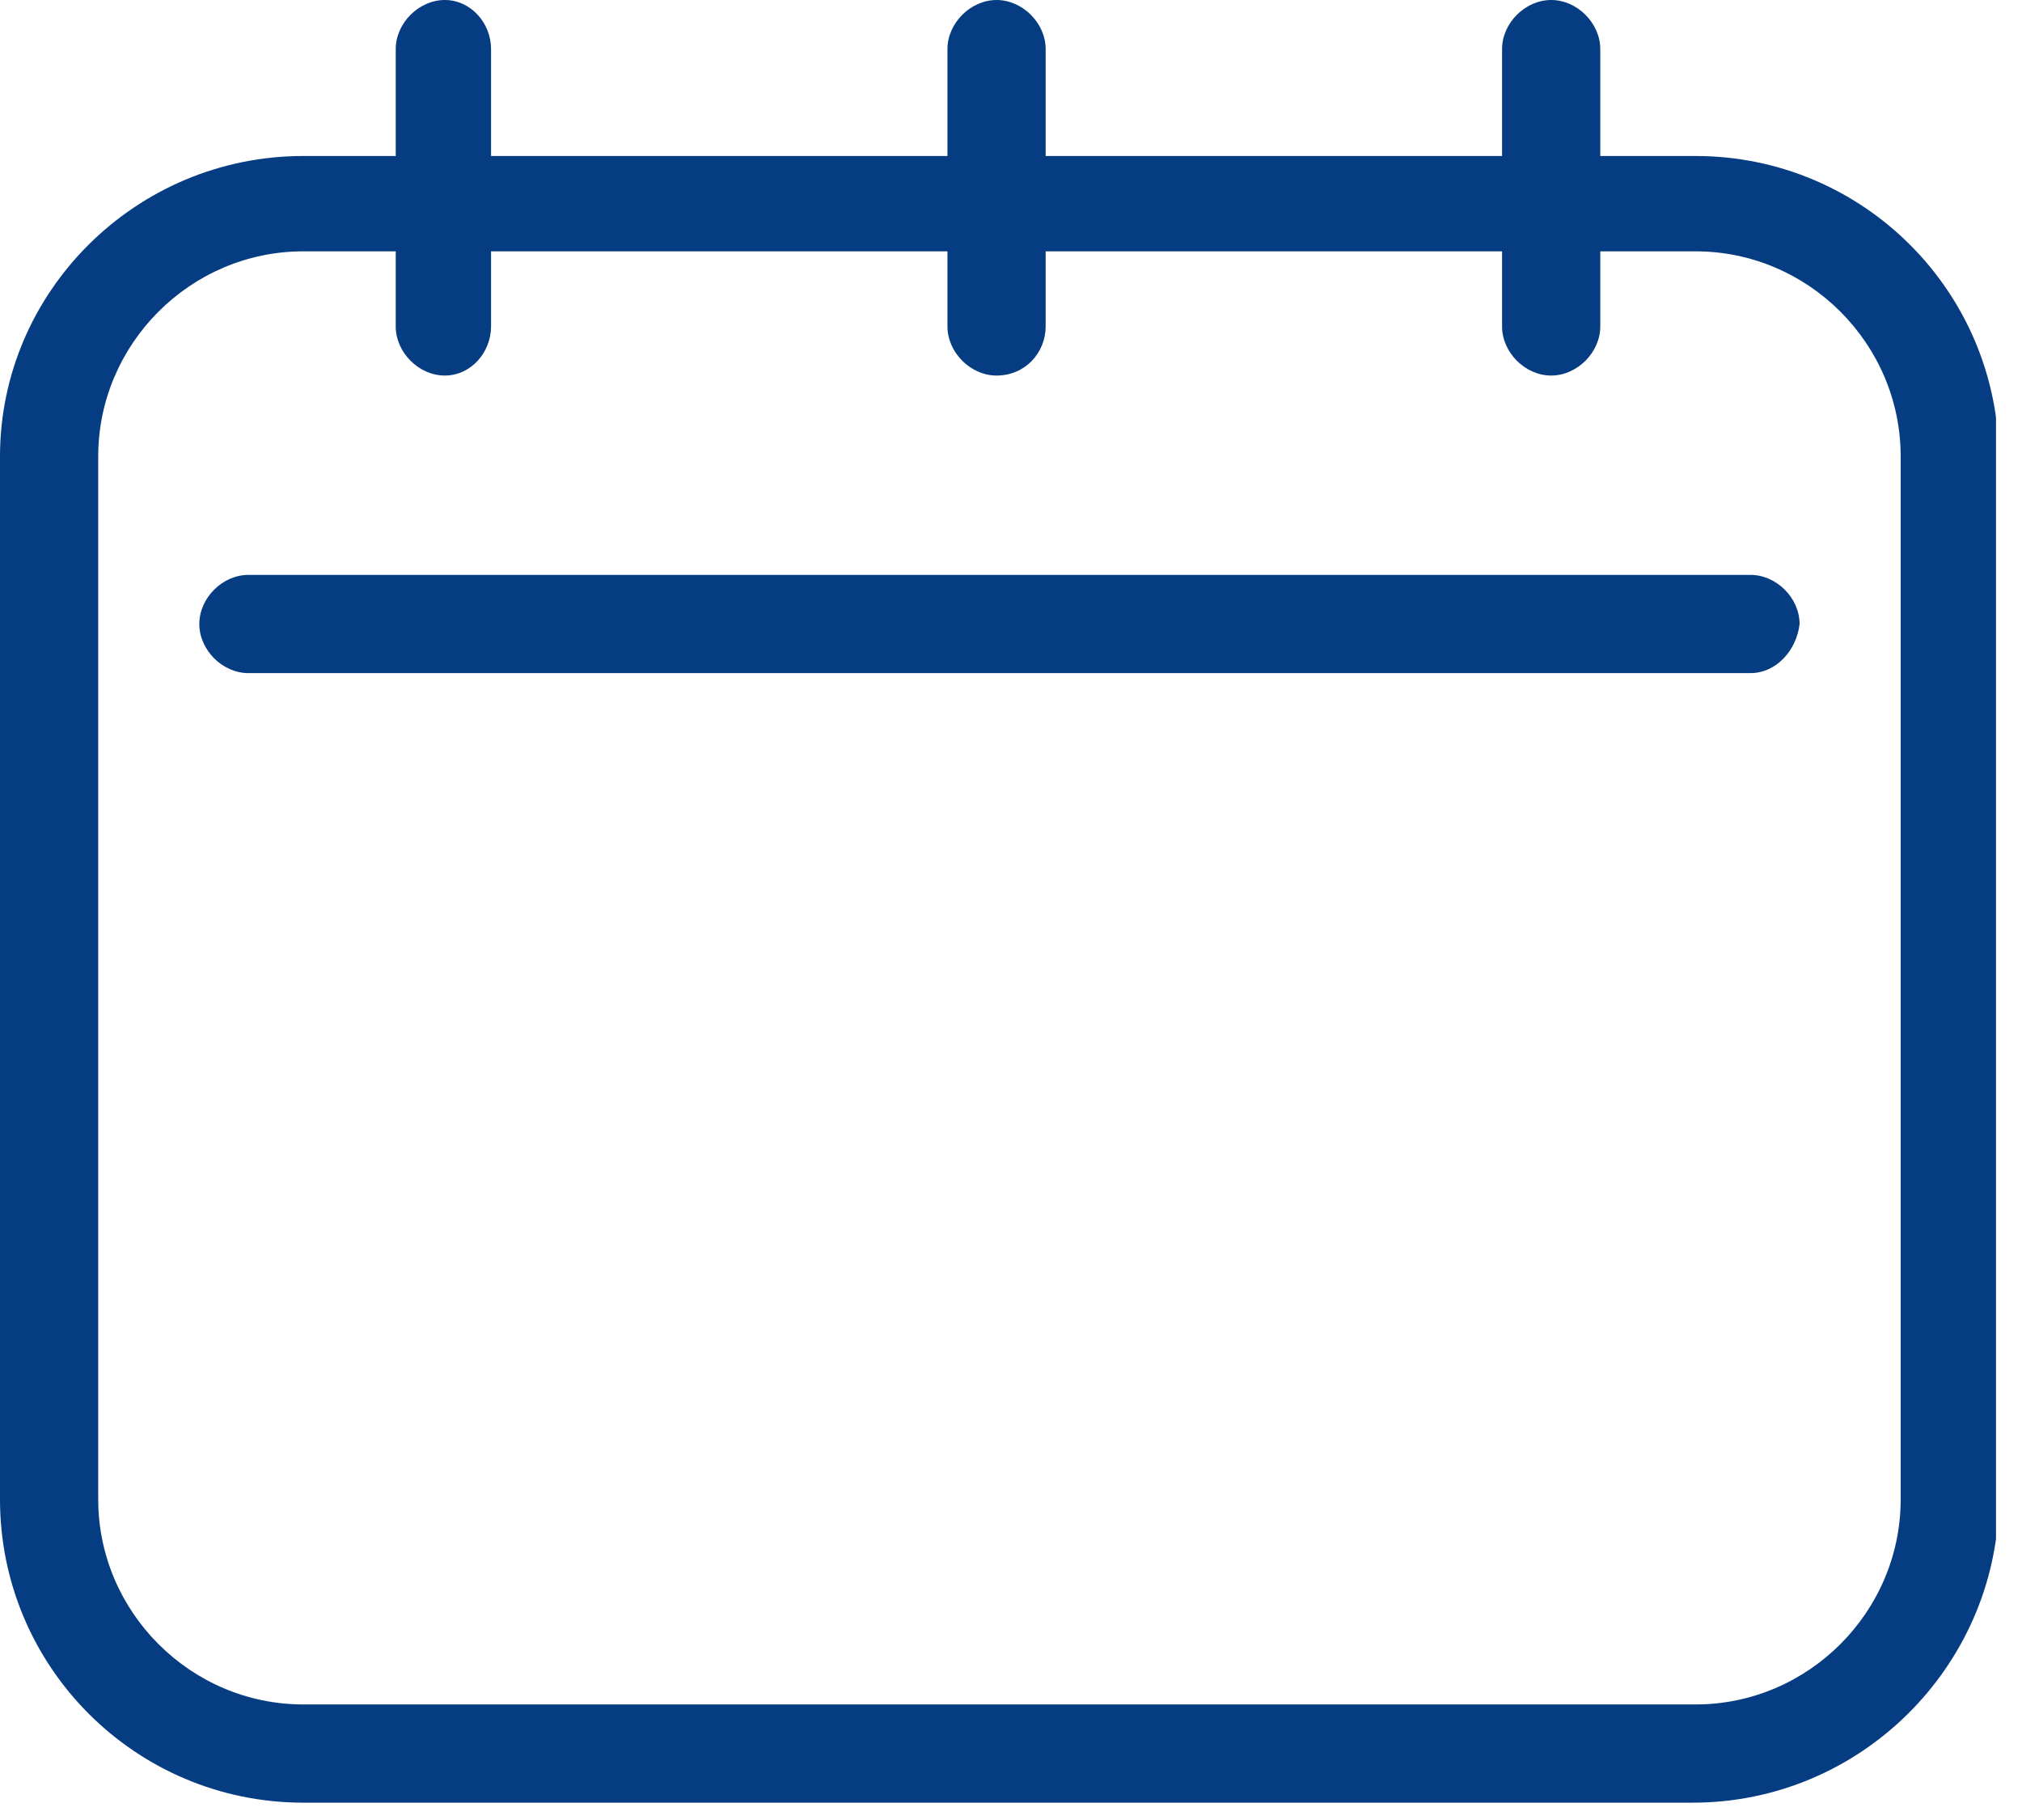 <svg width="70" height="63" viewBox="0 0 70 63" fill="none" xmlns="http://www.w3.org/2000/svg">
<g clip-path="url(#clip0_153_1948)">
<path d="M58.6 62.4H10.5C4.7 62.4 0 57.7 0 51.9V15.8C0 10.1 4.7 5.4 10.5 5.4H58.7C64.5 5.4 69.2 10.1 69.2 15.9V52C69.1 57.7 64.4 62.4 58.6 62.4ZM10.5 8.7C6.6 8.7 3.4 11.9 3.4 15.8V51.9C3.4 55.8 6.6 59 10.5 59H58.7C62.6 59 65.8 55.8 65.8 51.9V15.8C65.8 11.9 62.6 8.7 58.7 8.7H10.5Z" fill="#063C82"/>
<path d="M60.6 23.3H8.6C7.7 23.3 6.9 22.5 6.9 21.6C6.9 20.7 7.7 19.9 8.6 19.9H60.6C61.5 19.9 62.3 20.7 62.3 21.6C62.2 22.5 61.5 23.3 60.6 23.3Z" fill="#063C82"/>
<path d="M15.4 13C14.5 13 13.7 12.2 13.7 11.3V1.7C13.7 0.8 14.5 0 15.4 0C16.3 0 17 0.8 17 1.7V11.3C17 12.2 16.3 13 15.4 13Z" fill="#063C82"/>
<path d="M34.5 13C33.6 13 32.8 12.2 32.8 11.3V1.7C32.8 0.8 33.6 0 34.5 0C35.4 0 36.2 0.8 36.2 1.7V11.3C36.2 12.2 35.5 13 34.5 13Z" fill="#063C82"/>
<path d="M53.7 13C52.8 13 52 12.2 52 11.3V1.7C52 0.8 52.8 0 53.7 0C54.6 0 55.4 0.8 55.4 1.7V11.3C55.4 12.2 54.6 13 53.7 13Z" fill="#063C82"/>
</g>
<defs>
<clipPath id="clip0_153_1948">
<rect width="69.1" height="62.4" fill="white"/>
</clipPath>
</defs>
</svg>
